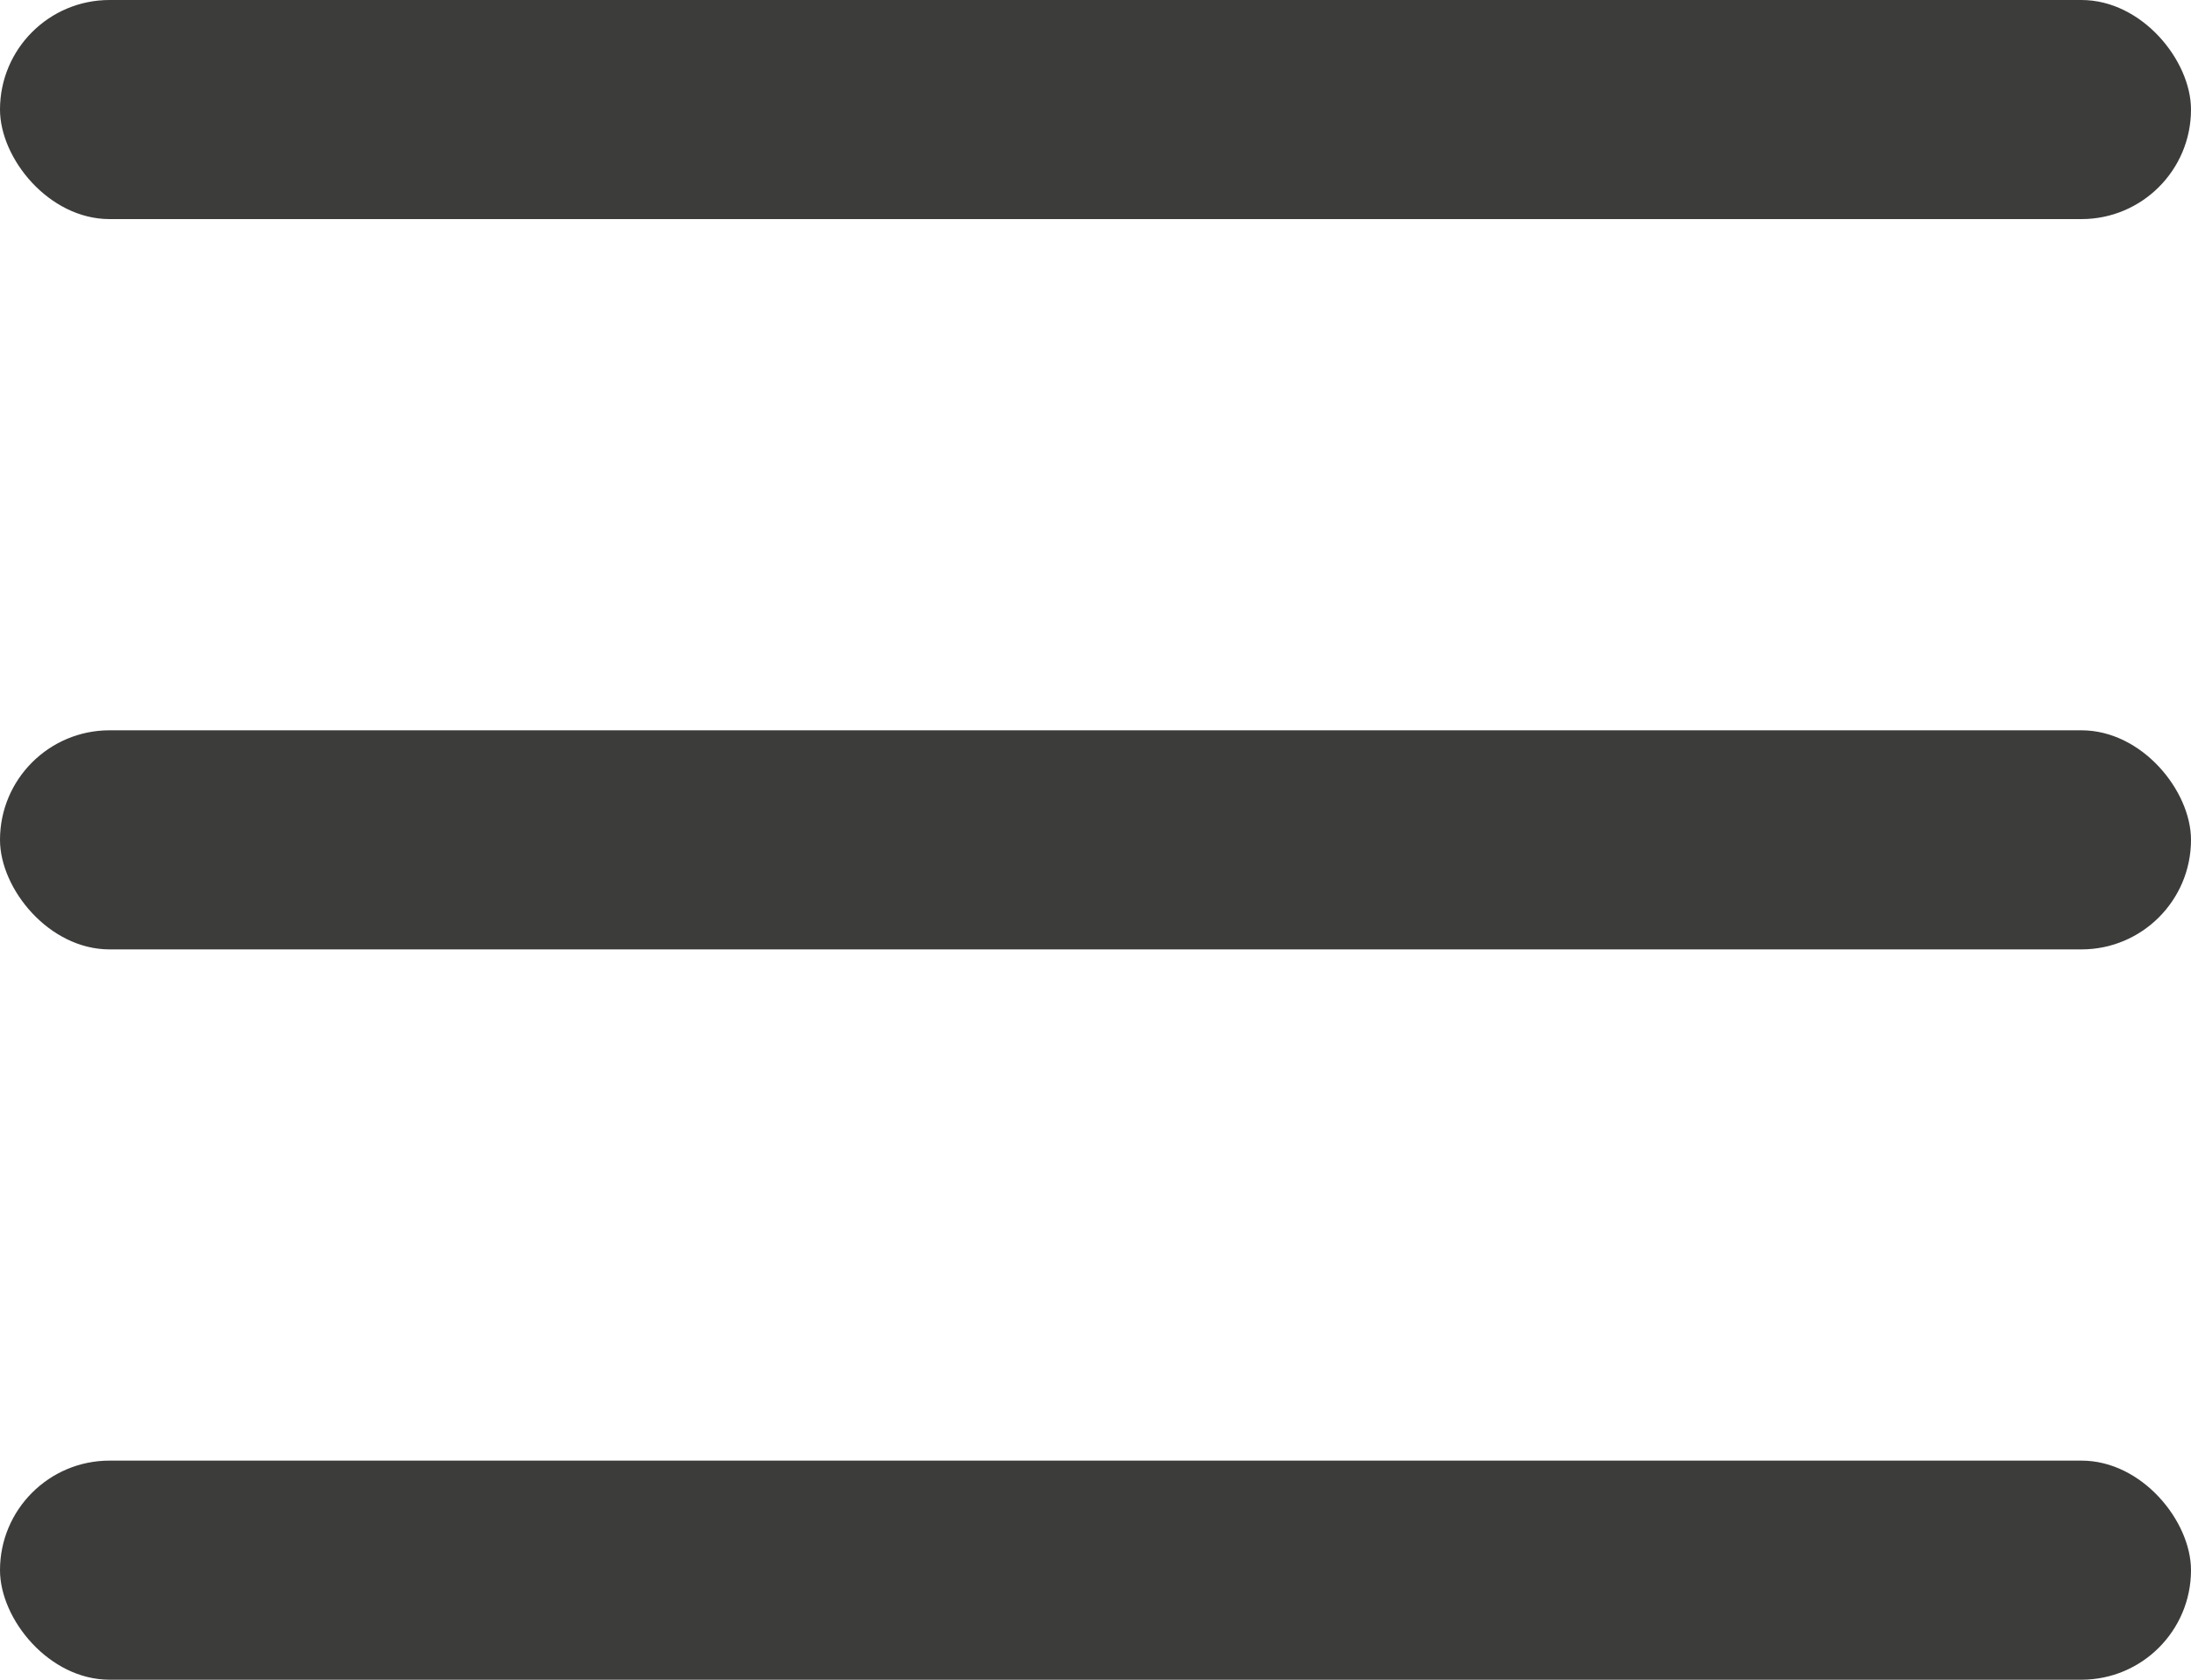 <svg width="30" height="23" viewBox="0 0 30 23" fill="none" xmlns="http://www.w3.org/2000/svg">
<rect width="30" height="3" rx="1.5" fill="#3C3C3B"/>
<rect y="10" width="30" height="3" rx="1.5" fill="#3C3C3B"/>
<rect y="20" width="30" height="3" rx="1.5" fill="#3C3C3B"/>
</svg>
